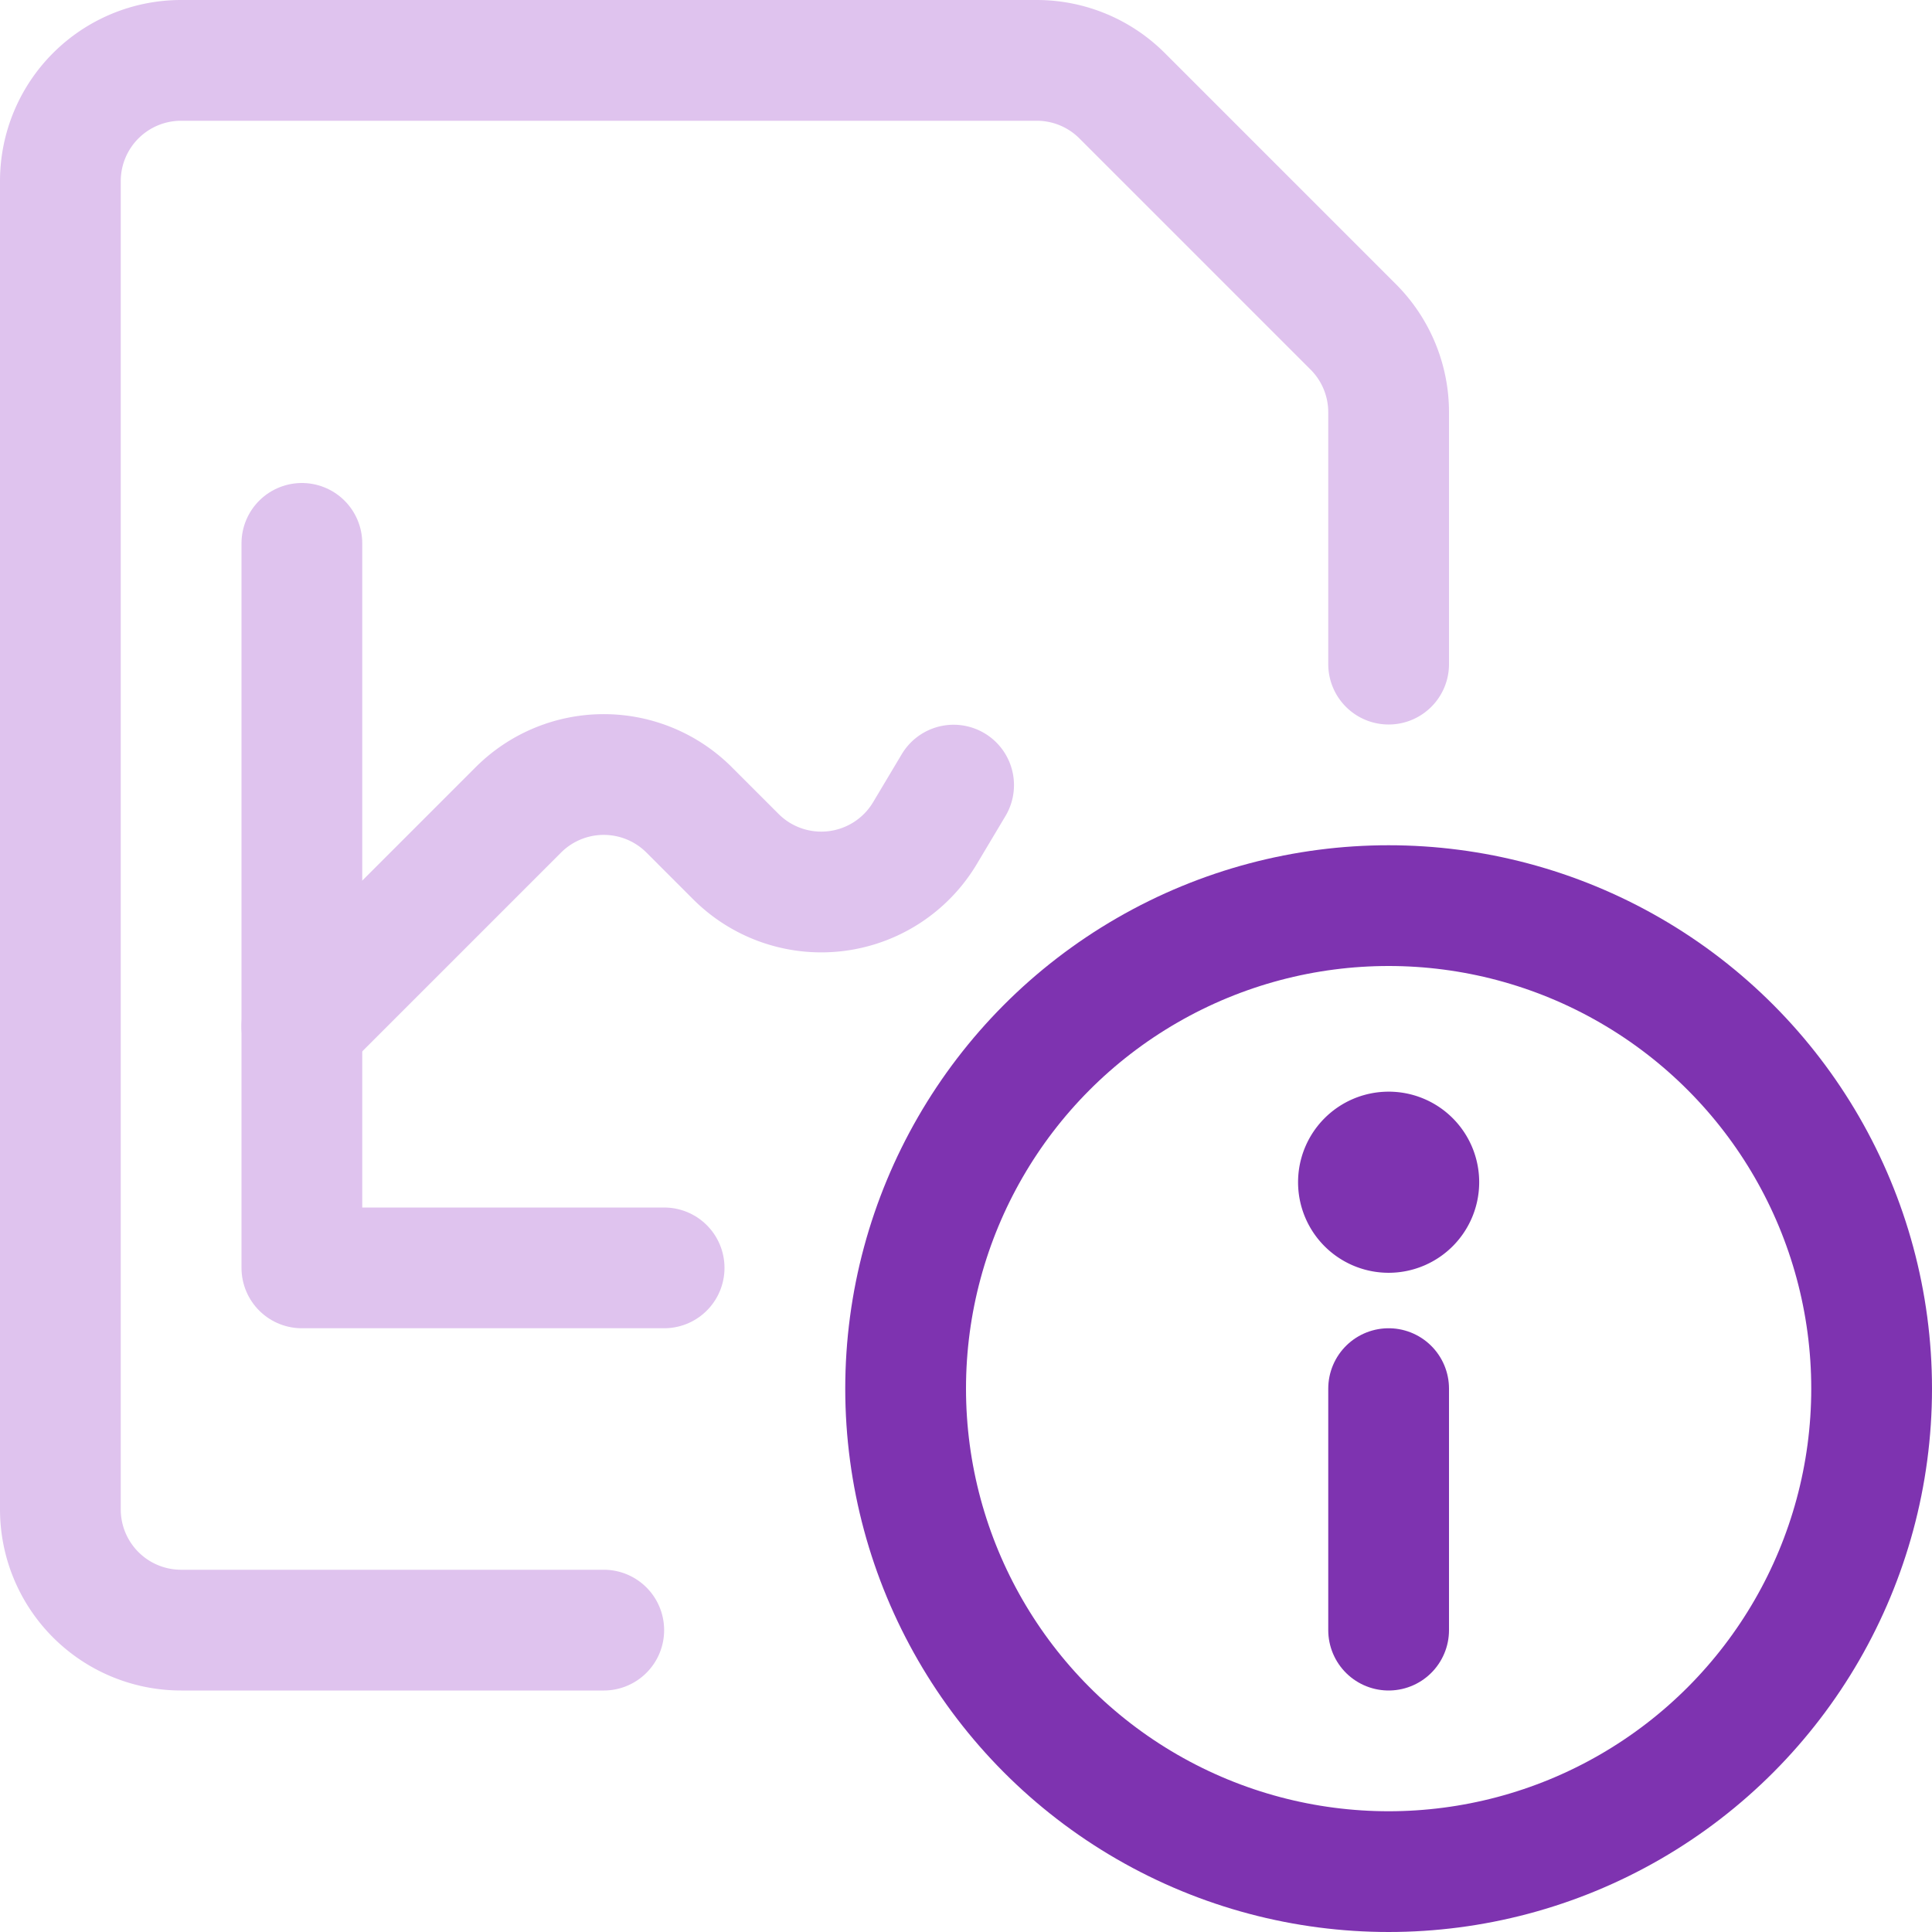 <svg xmlns="http://www.w3.org/2000/svg" viewBox="0 0 24 24">
    <defs>
        <style>.a{fill:none;stroke-linecap:round;stroke-linejoin:round;stroke-width:1.5px;}</style>
    </defs>
    <title>data-file-information</title>
    <circle class="a" cx="17.25" cy="17.25" r="6" stroke="#7e33b0"/>
    <line class="a" x1="17.25" y1="20.25" x2="17.25" y2="17.25" stroke="#7e33b0"/>
    <path class="a" d="M17.25,14.311a.375.375,0,1,0,.375.375.374.374,0,0,0-.375-.375" stroke="#7e33b0"/>
    <polyline class="a" points="3.75 6.75 3.75 15.75 8.25 15.75" stroke="#dfc3ee"/>
    <path class="a" d="M3.75,12.75l2.689-2.689a1.5,1.5,0,0,1,2.122,0l.581.581a1.5,1.5,0,0,0,2.346-.289l.358-.6" stroke="#dfc3ee"/>
    <path class="a"
          d="M7.5,20.25H2.25a1.5,1.5,0,0,1-1.5-1.5V2.25A1.5,1.5,0,0,1,2.25.75H12.879a1.5,1.5,0,0,1,1.06.439l2.872,2.872a1.5,1.5,0,0,1,.439,1.06V8.25" stroke="#dfc3ee"/>
</svg>

